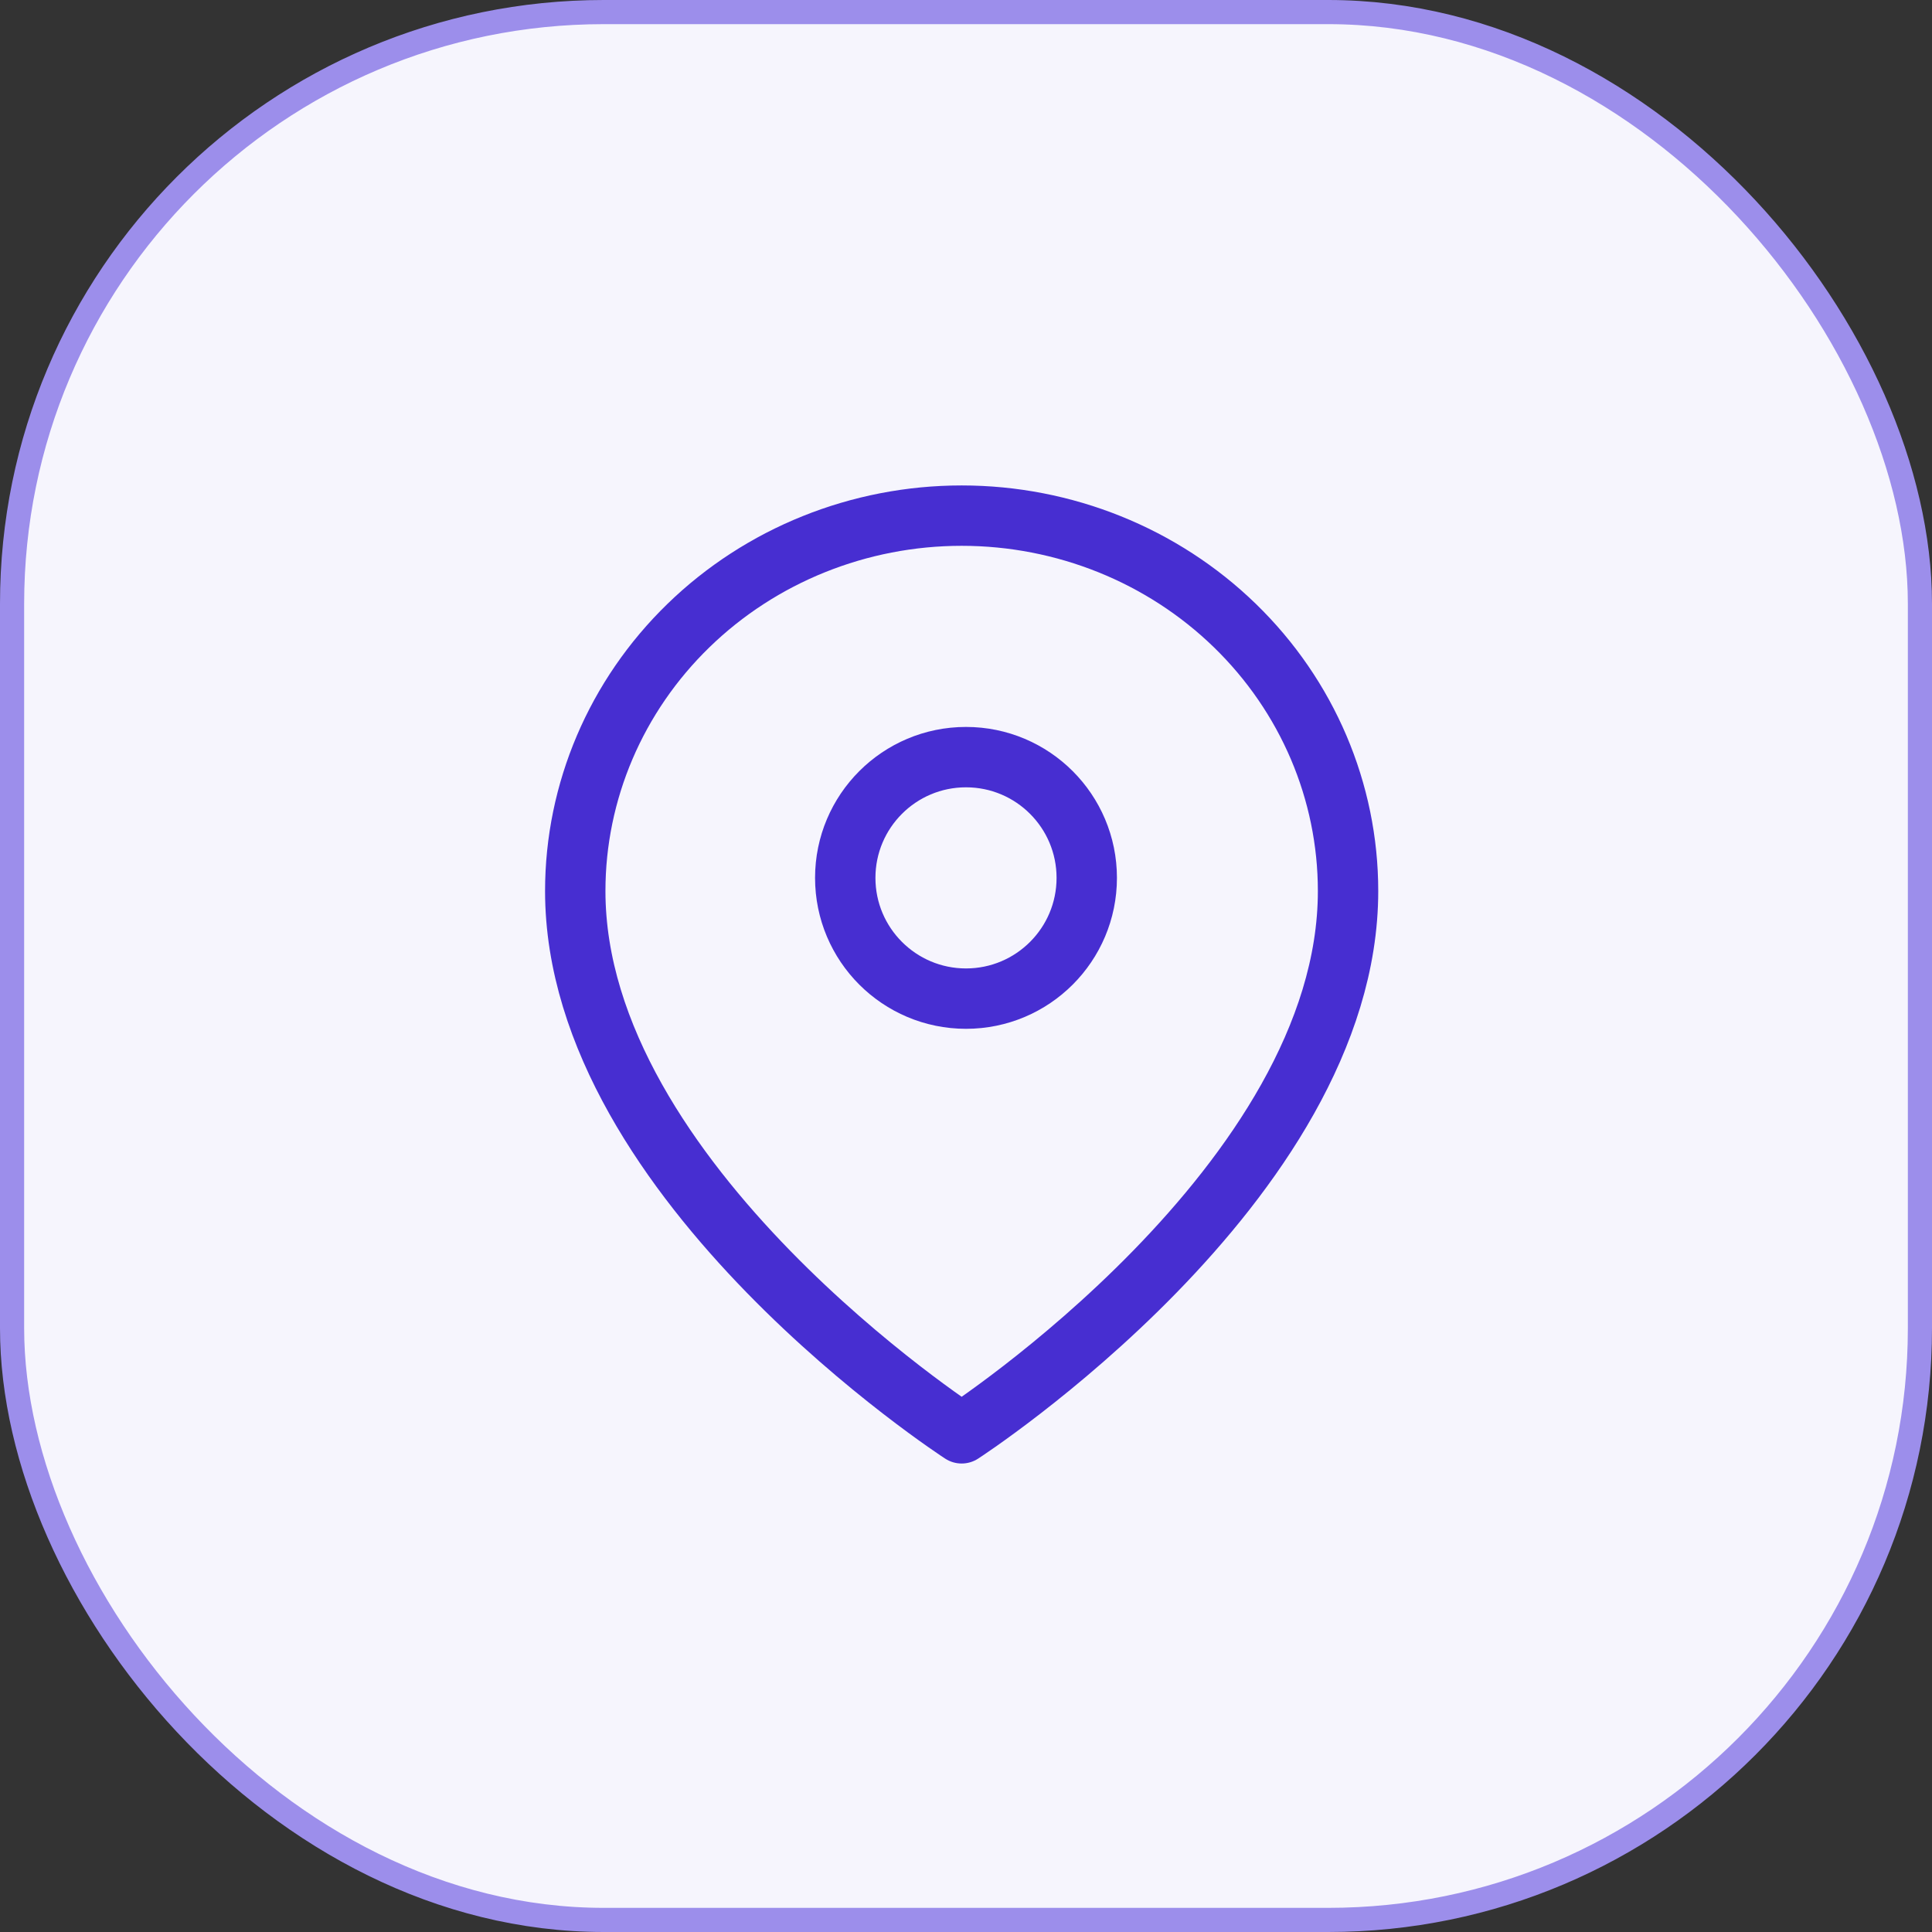 <svg width="80" height="80" viewBox="0 0 80 80" fill="none" xmlns="http://www.w3.org/2000/svg">
<rect x="0" y="0" width="80" height="80" fill="#333333" stroke="none"/>
<rect x="0.5" y="0.5" width="79" height="79" rx="24.5" fill="#F6F5FD"/>
<rect x="0.5" y="0.5" width="79" height="79" rx="24.5" stroke="#9C8EEB"/>
<path d="M55.82 36.896C55.82 48.987 39.82 59.351 39.82 59.351C39.82 59.351 23.82 48.987 23.82 36.896C23.82 32.773 25.506 28.819 28.507 25.904C31.507 22.988 35.577 21.351 39.82 21.351C44.064 21.351 48.133 22.988 51.134 25.904C54.135 28.819 55.82 32.773 55.82 36.896Z" stroke="#472ED1" stroke-width="2.5" stroke-linecap="round" stroke-linejoin="round"/>
<path d="M40 41.351C42.761 41.351 45 39.112 45 36.351C45 33.589 42.761 31.351 40 31.351C37.239 31.351 35 33.589 35 36.351C35 39.112 37.239 41.351 40 41.351Z" stroke="#472ED1" stroke-width="2.5" stroke-linecap="round" stroke-linejoin="round"/>
</svg>
